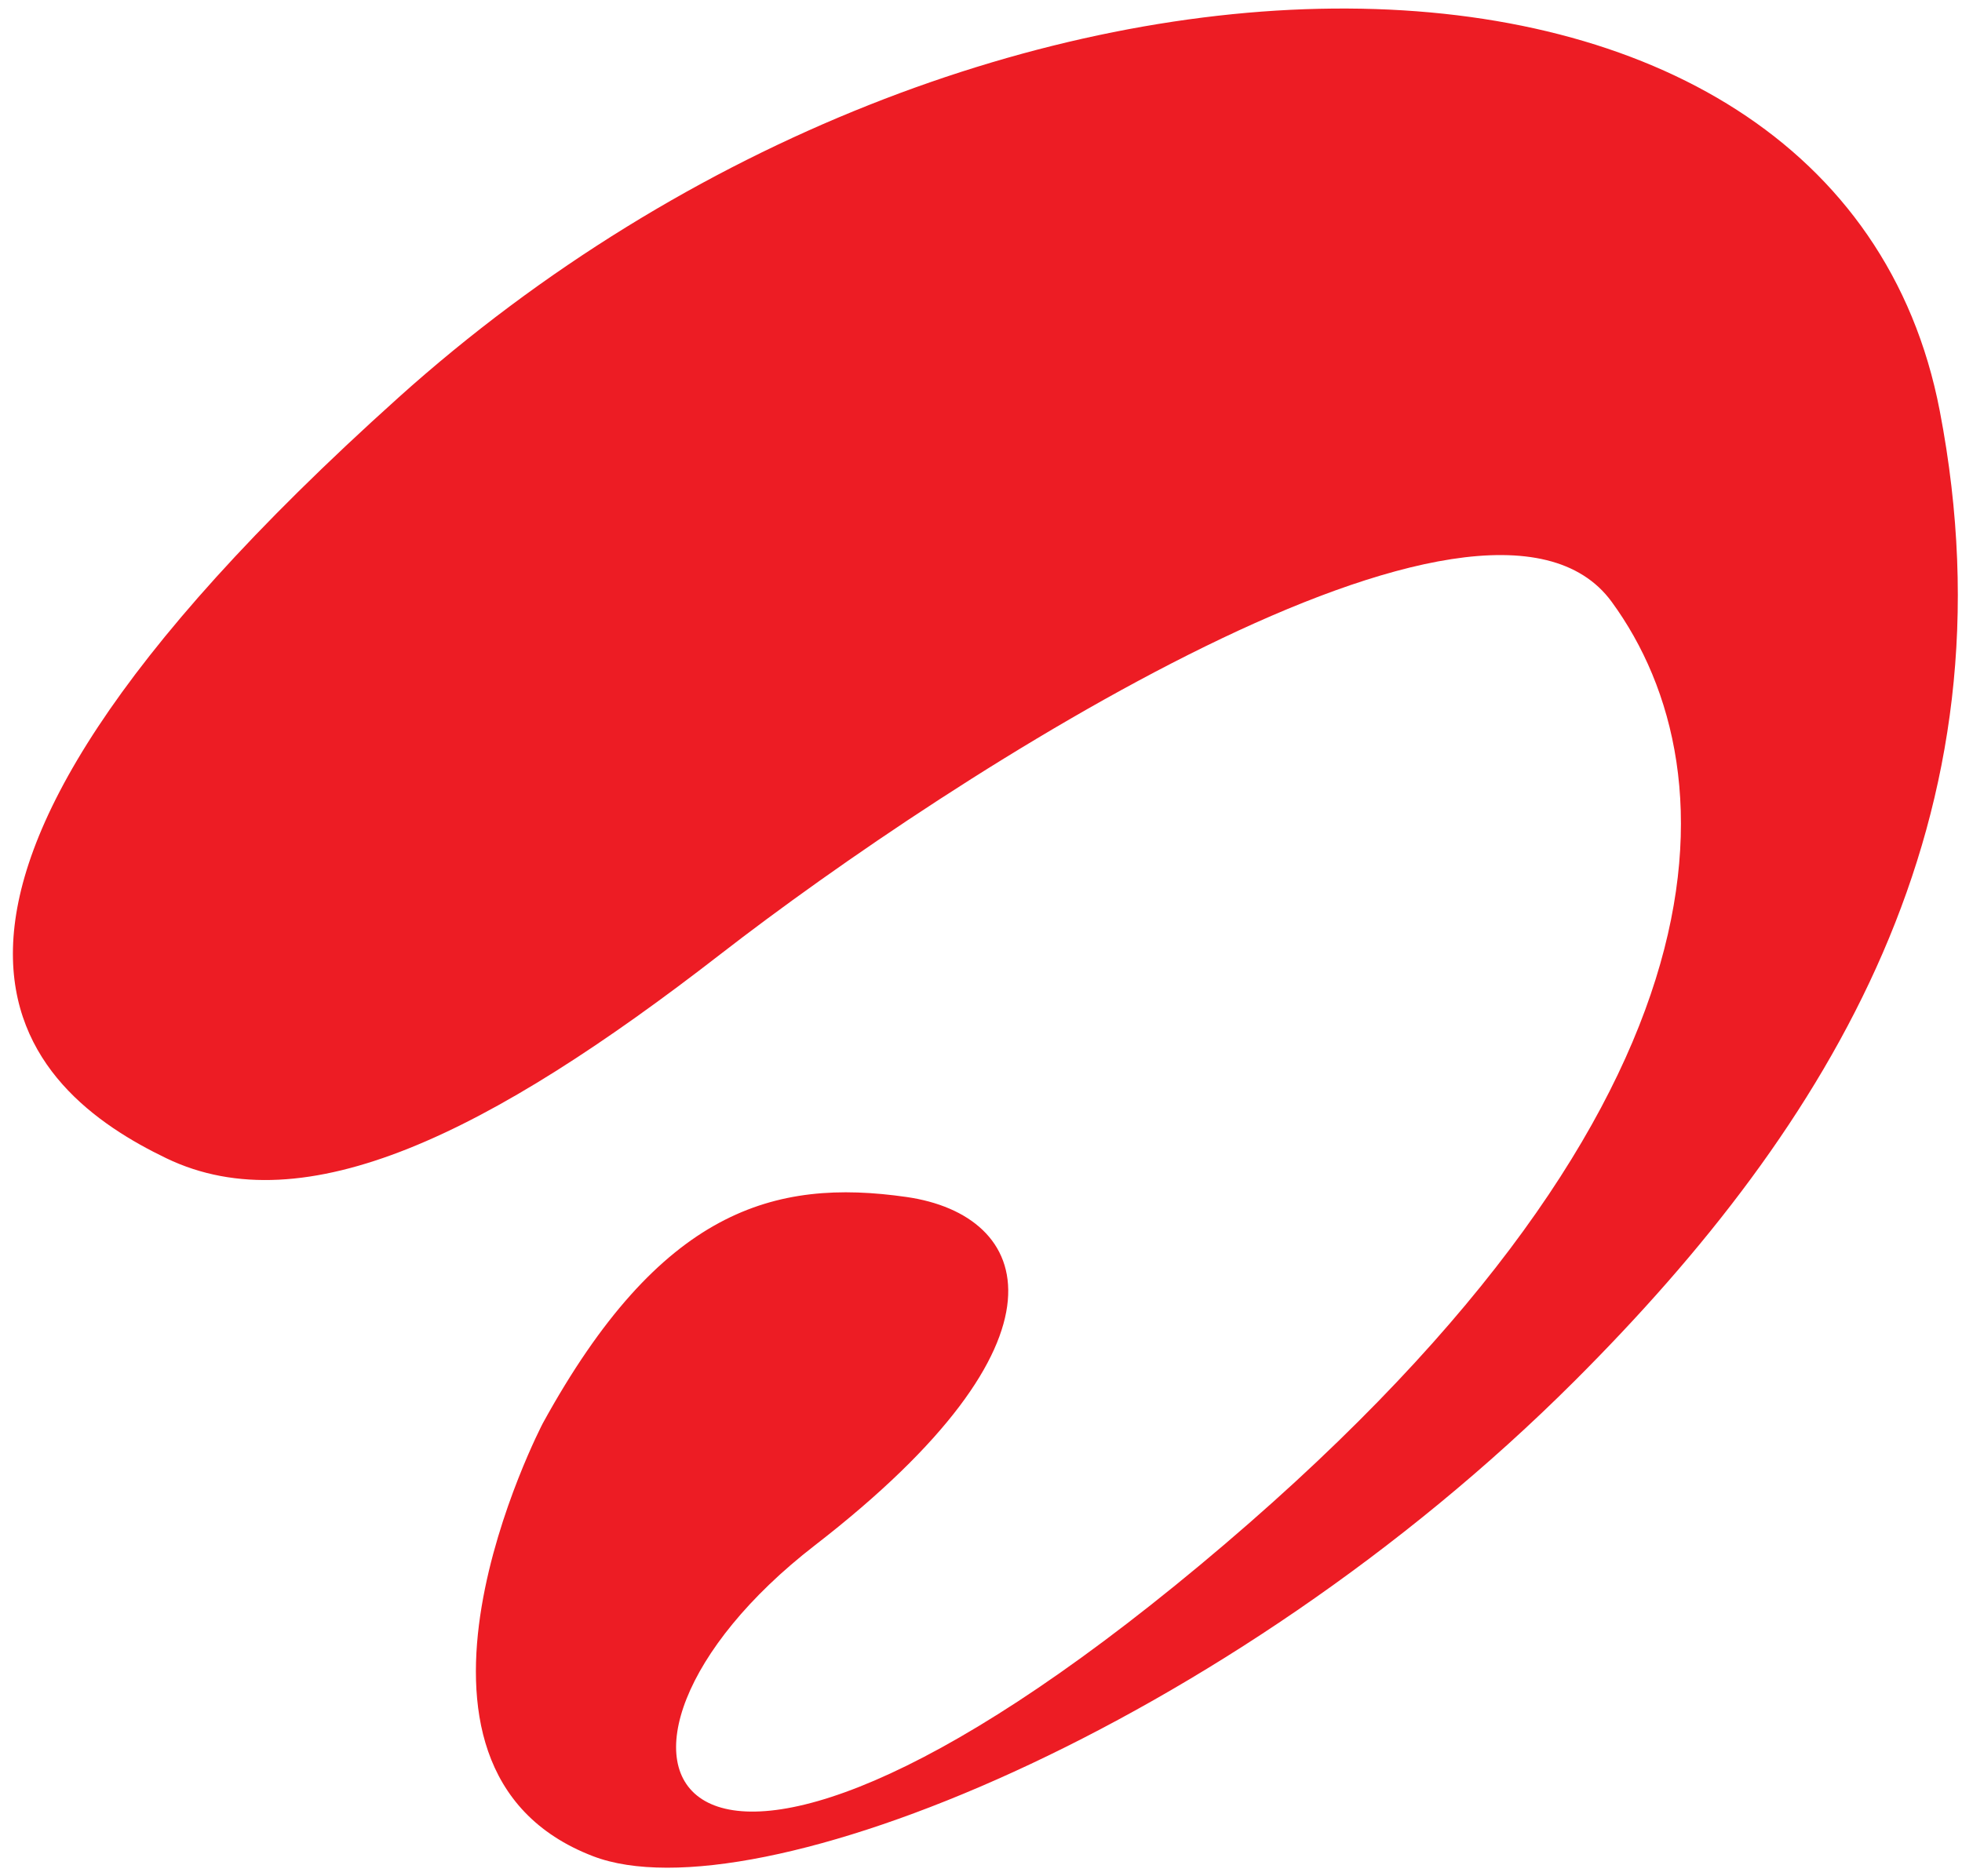 <svg width="115" height="110" viewBox="0 0 115 110" fill="none" xmlns="http://www.w3.org/2000/svg">
<path d="M23.328 23.333C-10.617 53.839 1.619 63.99 9.746 67.904C17.862 71.818 28.691 66.446 42.221 55.948C55.752 45.45 87.076 25.198 94.463 35.278C101.84 45.369 102.004 65.386 70.351 91.744C38.697 118.101 32.132 102.69 47.759 90.602C63.385 78.514 60.508 71.237 53.132 70.177C45.385 69.066 38.697 70.911 31.814 83.447C31.814 83.447 21.273 103.648 34.762 108.826C44.163 112.434 71.912 101.325 92.296 80.96C107.316 65.957 118.298 48.019 113.696 24.087C107.665 -7.275 57.282 -7.193 23.338 23.323L23.328 23.333Z" fill="#ED1C24"/>
</svg>

